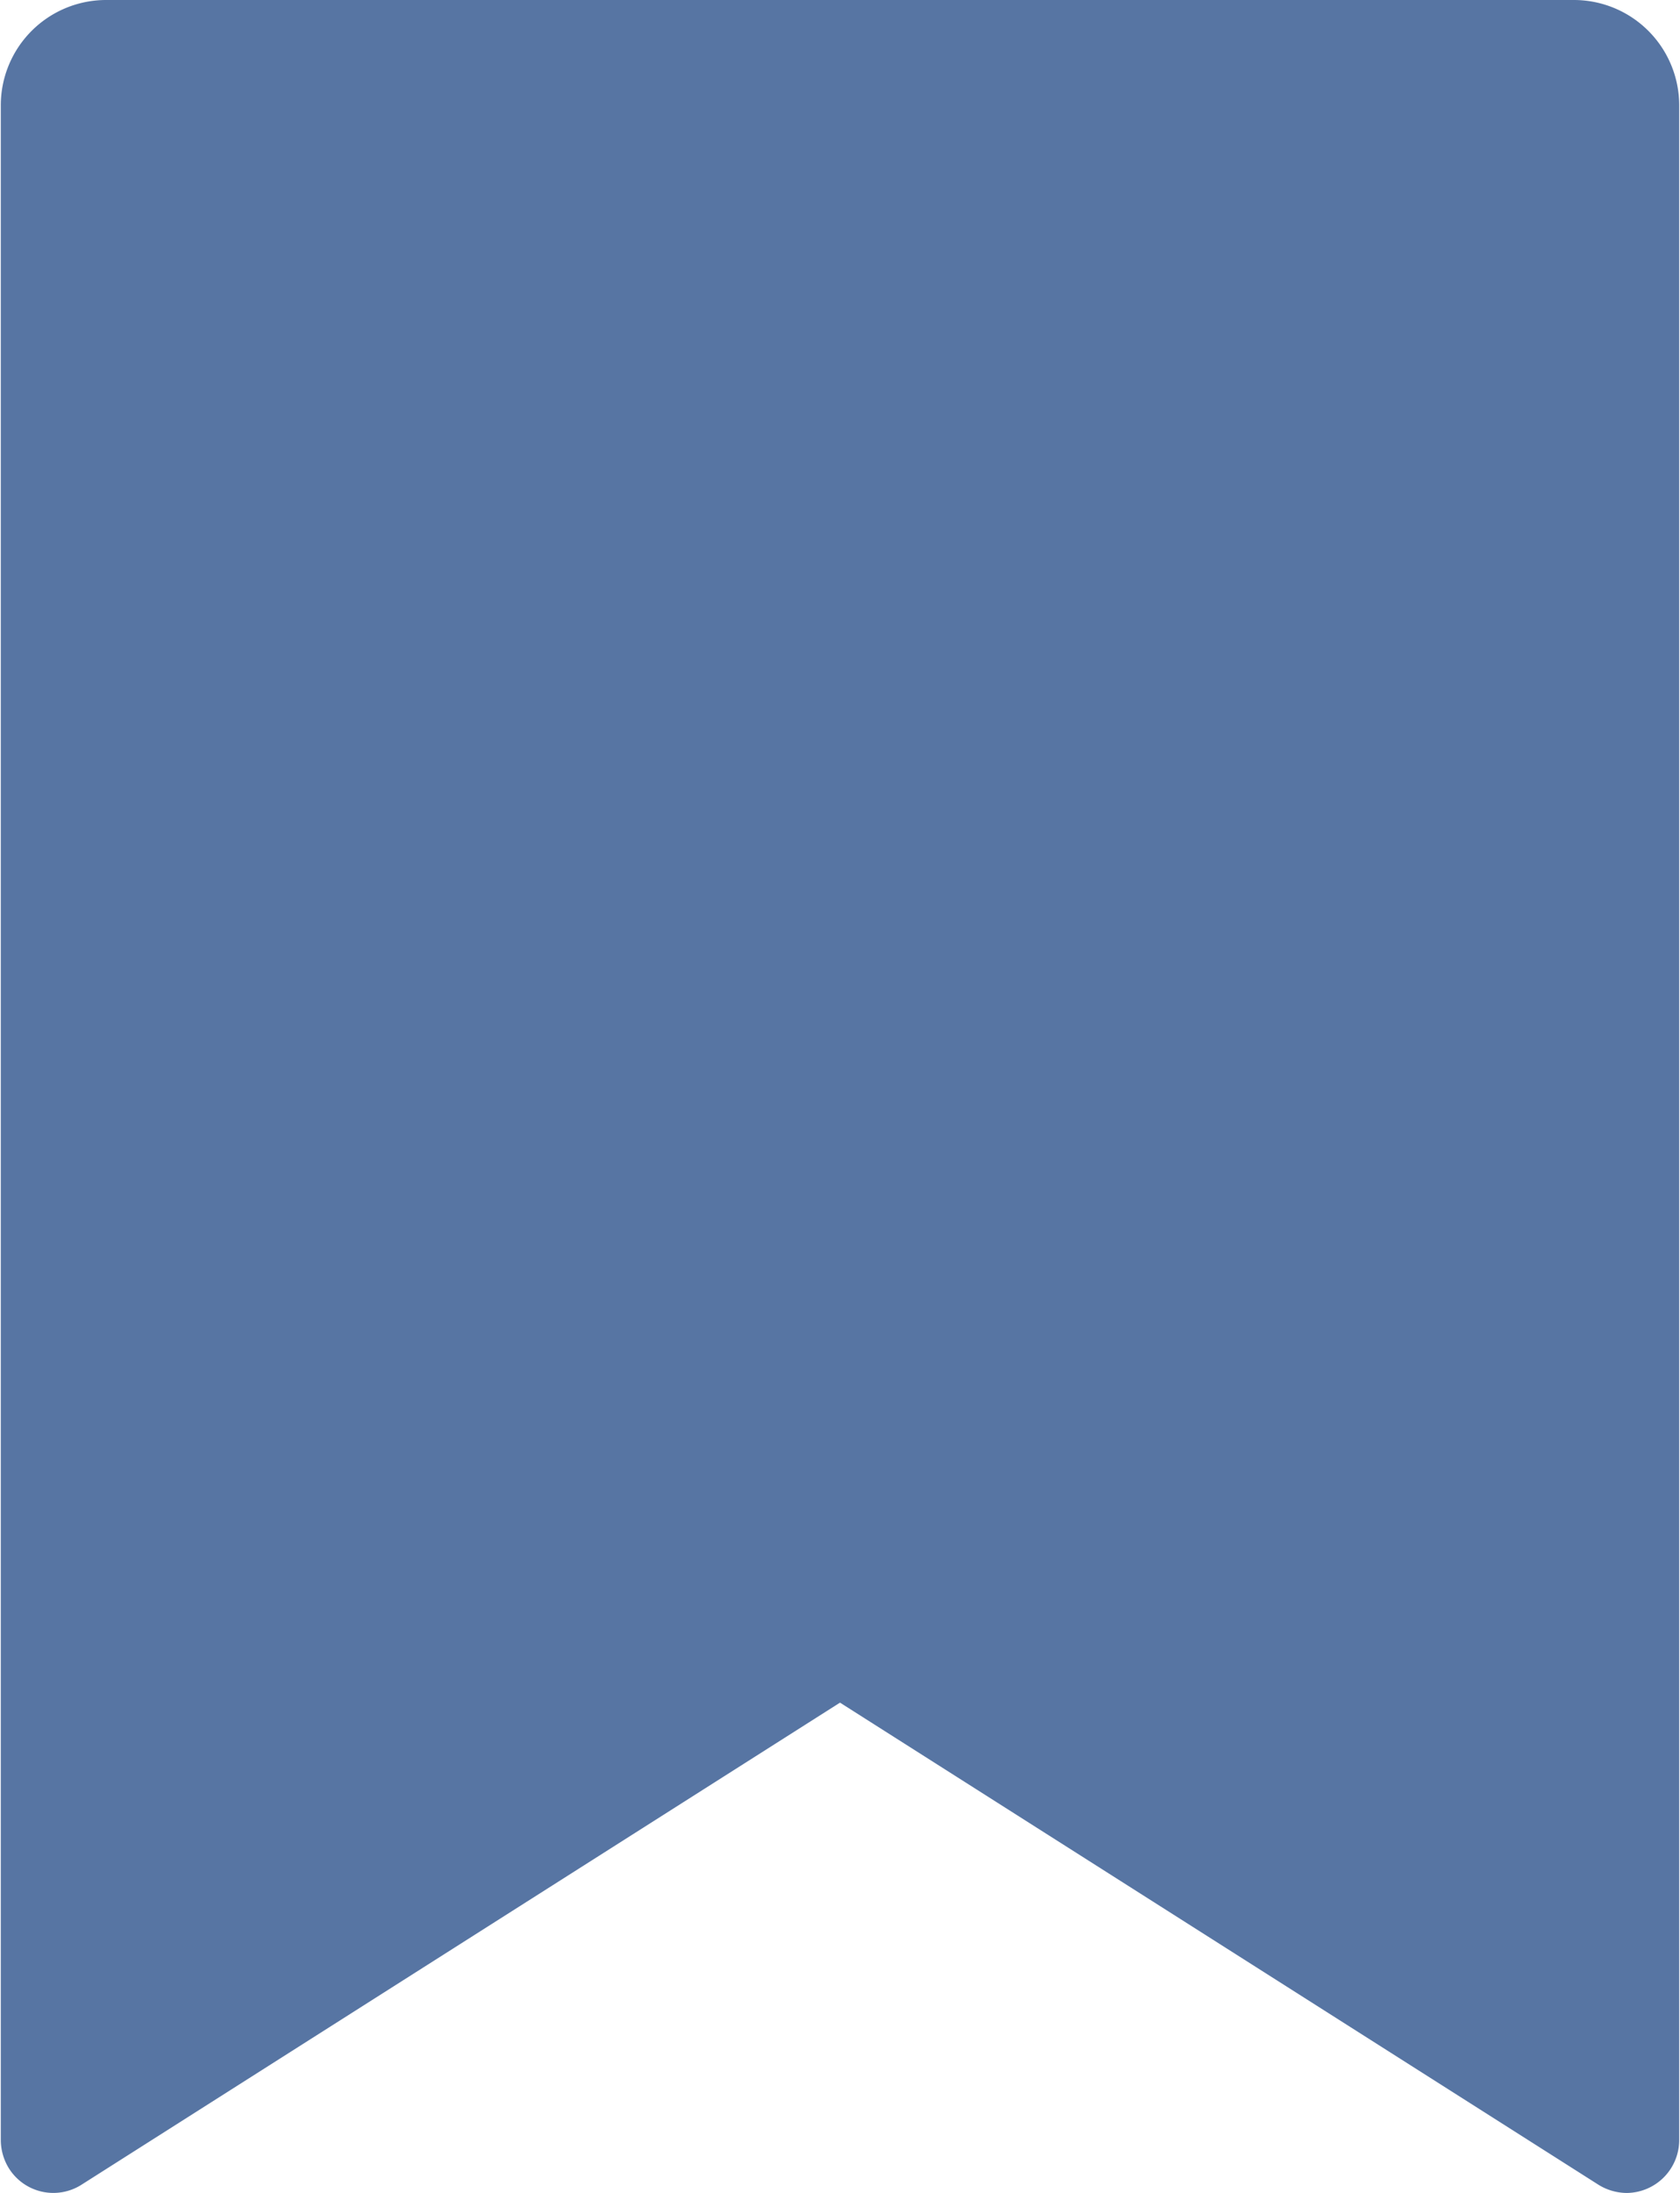 <svg xmlns="http://www.w3.org/2000/svg" width="23.062" height="30.1" viewBox="0 0 23.062 30.1">
  <defs>
    <style>
      .cls-1 {
        fill: #5775a3;
        fill-rule: evenodd;
      }
    </style>
  </defs>
  <path id="_i_class_ri-bookmark-fill_i_" data-name="&lt;i class=&quot;ri-bookmark-fill&quot;&gt;&lt;/i&gt;" class="cls-1" d="M394.92,1300.28h20.159a1.446,1.446,0,0,1,1.441,1.45v27.92a0.727,0.727,0,0,1-.72.73,0.747,0.747,0,0,1-.384-0.11L405,1323.65l-10.417,6.62a0.72,0.72,0,0,1-.993-0.23,0.746,0.746,0,0,1-.11-0.39v-27.92A1.446,1.446,0,0,1,394.92,1300.28Z" transform="translate(-393.469 -1300.28)"/>
</svg>

